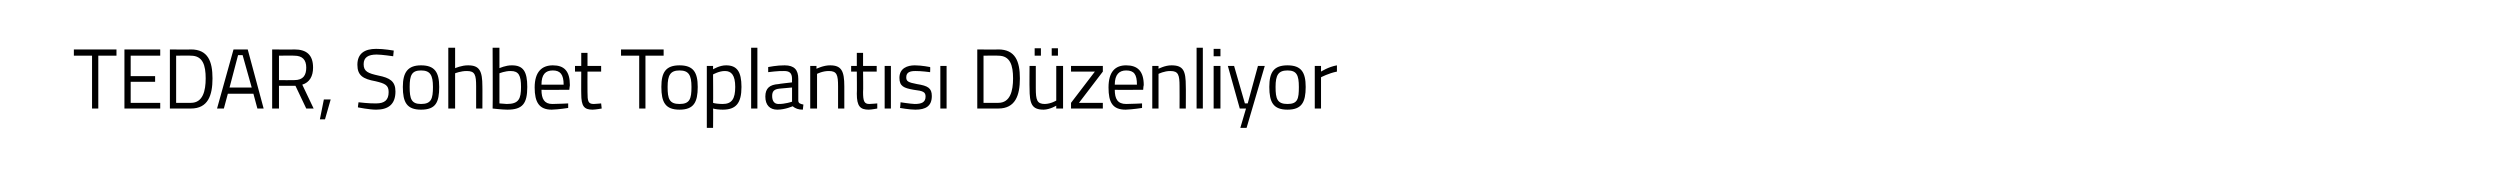 <?xml version="1.0" standalone="no"?><!DOCTYPE svg PUBLIC "-//W3C//DTD SVG 1.1//EN" "http://www.w3.org/Graphics/SVG/1.1/DTD/svg11.dtd"><svg xmlns="http://www.w3.org/2000/svg" version="1.1" width="440px" height="30.8px" viewBox="0 -1 440 30.8" style="top:-1px">  <desc>TEDAR, Sohbet Toplant s D zenliyor</desc>  <defs/>  <g id="Polygon20097">    <path d="M 13 7.7 L 20.5 7.7 L 20.5 8.8 L 17.3 8.8 L 17.3 18.1 L 16.2 18.1 L 16.2 8.8 L 13 8.8 L 13 7.7 Z M 21.9 7.7 L 28.2 7.7 L 28.2 8.8 L 23 8.8 L 23 12.4 L 27.3 12.4 L 27.3 13.4 L 23 13.4 L 23 17.1 L 28.2 17.1 L 28.2 18.1 L 21.9 18.1 L 21.9 7.7 Z M 29.9 18.1 L 29.9 7.7 C 29.9 7.7 33.58 7.75 33.6 7.7 C 36.6 7.7 37.4 9.8 37.4 12.8 C 37.4 15.8 36.6 18.1 33.6 18.1 C 33.58 18.12 29.9 18.1 29.9 18.1 Z M 33.6 8.8 C 33.58 8.76 31 8.8 31 8.8 L 31 17.1 C 31 17.1 33.58 17.11 33.6 17.1 C 35.7 17.1 36.2 15 36.2 12.8 C 36.2 10.5 35.7 8.8 33.6 8.8 Z M 41.1 7.7 L 43.6 7.7 L 46.4 18.1 L 45.3 18.1 L 44.6 15.5 L 40.1 15.5 L 39.4 18.1 L 38.2 18.1 L 41.1 7.7 Z M 40.4 14.4 L 44.3 14.4 L 42.7 8.7 L 41.9 8.7 L 40.4 14.4 Z M 49.1 14.1 L 49.1 18.1 L 47.9 18.1 L 47.9 7.7 C 47.9 7.7 51.78 7.75 51.8 7.7 C 54 7.7 55.1 8.7 55.1 10.9 C 55.1 12.4 54.5 13.5 53.2 13.9 C 53.19 13.91 55.2 18.1 55.2 18.1 L 53.9 18.1 L 52 14.1 L 49.1 14.1 Z M 51.8 8.8 C 51.78 8.76 49.1 8.8 49.1 8.8 L 49.1 13.1 C 49.1 13.1 51.8 13.13 51.8 13.1 C 53.4 13.1 53.9 12.2 53.9 10.9 C 53.9 9.5 53.2 8.8 51.8 8.8 Z M 57 16.5 L 58.2 16.5 L 57.2 20 L 56.3 20 L 57 16.5 Z M 69.2 8.9 C 69.2 8.9 67.16 8.6 66.3 8.6 C 64.8 8.6 64 9.1 64 10.3 C 64 11.6 64.8 11.9 66.6 12.3 C 68.6 12.7 69.6 13.3 69.6 15.1 C 69.6 17.4 68.3 18.3 66.2 18.3 C 65 18.3 63 17.9 63 17.9 C 62.96 17.93 63.1 17 63.1 17 C 63.1 17 65.11 17.24 66.2 17.2 C 67.7 17.2 68.4 16.6 68.4 15.2 C 68.4 14 67.8 13.7 66.1 13.3 C 63.9 12.9 62.9 12.3 62.9 10.4 C 62.9 8.4 64.2 7.6 66.2 7.6 C 67.44 7.58 69.3 7.9 69.3 7.9 L 69.2 8.9 Z M 77.3 14.3 C 77.3 17 76.7 18.3 74.1 18.3 C 71.6 18.3 70.9 17 70.9 14.3 C 70.9 11.7 71.8 10.5 74.1 10.5 C 76.5 10.5 77.3 11.7 77.3 14.3 Z M 76.2 14.3 C 76.2 12.2 75.7 11.4 74.1 11.4 C 72.5 11.4 72.1 12.2 72.1 14.3 C 72.1 16.4 72.4 17.3 74.1 17.3 C 75.9 17.3 76.2 16.4 76.2 14.3 Z M 78.9 18.1 L 78.9 7.4 L 80.1 7.4 L 80.1 11 C 80.1 11 81.27 10.48 82.4 10.5 C 84.4 10.5 84.9 11.5 84.9 14.2 C 84.92 14.16 84.9 18.1 84.9 18.1 L 83.8 18.1 C 83.8 18.1 83.79 14.19 83.8 14.2 C 83.8 12.2 83.6 11.5 82.2 11.5 C 81.12 11.48 80.1 11.9 80.1 11.9 L 80.1 18.1 L 78.9 18.1 Z M 92.8 14.3 C 92.8 17.2 92 18.3 89.3 18.3 C 88.4 18.3 86.7 18.1 86.7 18.1 C 86.75 18.11 86.7 7.4 86.7 7.4 L 87.9 7.4 L 87.9 11 C 87.9 11 89 10.48 90.1 10.5 C 92.1 10.5 92.8 11.6 92.8 14.3 Z M 91.7 14.3 C 91.7 12.3 91.3 11.5 89.9 11.5 C 88.91 11.48 87.9 11.9 87.9 11.9 L 87.9 17.2 C 87.9 17.2 88.83 17.27 89.2 17.3 C 91.3 17.3 91.7 16.4 91.7 14.3 Z M 100 17.2 L 100 18 C 100 18 98.32 18.27 97.1 18.3 C 94.9 18.3 94.1 17 94.1 14.4 C 94.1 11.6 95.4 10.5 97.3 10.5 C 99.3 10.5 100.3 11.5 100.3 14 C 100.28 13.99 100.2 14.8 100.2 14.8 C 100.2 14.8 95.27 14.84 95.3 14.8 C 95.3 16.4 95.8 17.3 97.2 17.3 C 98.36 17.29 100 17.2 100 17.2 Z M 99.2 13.9 C 99.2 12.1 98.6 11.4 97.3 11.4 C 96 11.4 95.3 12.1 95.3 13.9 C 95.3 13.9 99.2 13.9 99.2 13.9 Z M 103.4 11.6 C 103.4 11.6 103.38 15.19 103.4 15.2 C 103.4 16.8 103.5 17.3 104.5 17.3 C 104.88 17.29 105.8 17.2 105.8 17.2 L 105.9 18.1 C 105.9 18.1 104.87 18.29 104.3 18.3 C 102.8 18.3 102.3 17.7 102.3 15.5 C 102.28 15.55 102.3 11.6 102.3 11.6 L 101.2 11.6 L 101.2 10.6 L 102.3 10.6 L 102.3 8.3 L 103.4 8.3 L 103.4 10.6 L 105.8 10.6 L 105.8 11.6 L 103.4 11.6 Z M 109.3 7.7 L 116.8 7.7 L 116.8 8.8 L 113.6 8.8 L 113.6 18.1 L 112.5 18.1 L 112.5 8.8 L 109.3 8.8 L 109.3 7.7 Z M 122.8 14.3 C 122.8 17 122.1 18.3 119.6 18.3 C 117.1 18.3 116.4 17 116.4 14.3 C 116.4 11.7 117.2 10.5 119.6 10.5 C 122 10.5 122.8 11.7 122.8 14.3 Z M 121.7 14.3 C 121.7 12.2 121.2 11.4 119.6 11.4 C 118 11.4 117.5 12.2 117.5 14.3 C 117.5 16.4 117.8 17.3 119.6 17.3 C 121.4 17.3 121.7 16.4 121.7 14.3 Z M 124.4 10.6 L 125.5 10.6 L 125.5 11.2 C 125.5 11.2 126.67 10.48 127.8 10.5 C 129.7 10.5 130.5 11.6 130.5 14.3 C 130.5 17.2 129.5 18.3 127.2 18.3 C 126.5 18.3 125.8 18.2 125.5 18.1 C 125.54 18.11 125.5 21.5 125.5 21.5 L 124.4 21.5 L 124.4 10.6 Z M 125.5 12.1 C 125.5 12.1 125.54 17.14 125.5 17.1 C 125.7 17.2 126.5 17.3 127.2 17.3 C 128.8 17.3 129.4 16.4 129.4 14.3 C 129.4 12.2 128.7 11.5 127.6 11.5 C 126.59 11.48 125.5 12.1 125.5 12.1 Z M 132.2 7.4 L 133.3 7.4 L 133.3 18.1 L 132.2 18.1 L 132.2 7.4 Z M 140.5 16.7 C 140.5 17.2 140.9 17.3 141.4 17.4 C 141.4 17.4 141.3 18.3 141.3 18.3 C 140.5 18.3 140 18.1 139.5 17.7 C 139.5 17.7 138.2 18.3 136.8 18.3 C 135.5 18.3 134.7 17.5 134.7 16 C 134.7 14.5 135.5 13.9 137 13.8 C 137.03 13.76 139.4 13.5 139.4 13.5 C 139.4 13.5 139.38 12.89 139.4 12.9 C 139.4 11.8 138.9 11.5 138 11.5 C 136.98 11.46 135.2 11.7 135.2 11.7 L 135.2 10.8 C 135.2 10.8 136.8 10.48 138.1 10.5 C 139.8 10.5 140.5 11.3 140.5 12.9 C 140.5 12.9 140.5 16.7 140.5 16.7 Z M 137.2 14.6 C 136.2 14.7 135.9 15.1 135.9 15.9 C 135.9 16.8 136.3 17.3 137 17.3 C 138.14 17.33 139.4 16.9 139.4 16.9 L 139.4 14.4 C 139.4 14.4 137.16 14.6 137.2 14.6 Z M 142.6 18.1 L 142.6 10.6 L 143.7 10.6 L 143.7 11.1 C 143.7 11.1 144.96 10.48 146.1 10.5 C 148.1 10.5 148.6 11.5 148.6 14.2 C 148.6 14.16 148.6 18.1 148.6 18.1 L 147.5 18.1 C 147.5 18.1 147.5 14.19 147.5 14.2 C 147.5 12.2 147.3 11.5 145.9 11.5 C 144.79 11.48 143.8 12 143.8 12 L 143.8 18.1 L 142.6 18.1 Z M 151.9 11.6 C 151.9 11.6 151.95 15.19 151.9 15.2 C 151.9 16.8 152.1 17.3 153 17.3 C 153.45 17.29 154.4 17.2 154.4 17.2 L 154.4 18.1 C 154.4 18.1 153.43 18.29 152.9 18.3 C 151.4 18.3 150.8 17.7 150.8 15.5 C 150.84 15.55 150.8 11.6 150.8 11.6 L 149.8 11.6 L 149.8 10.6 L 150.8 10.6 L 150.8 8.3 L 151.9 8.3 L 151.9 10.6 L 154.3 10.6 L 154.3 11.6 L 151.9 11.6 Z M 155.7 10.6 L 156.8 10.6 L 156.8 18.1 L 155.7 18.1 L 155.7 10.6 Z M 163.7 11.7 C 163.7 11.7 162.05 11.48 161.1 11.5 C 160.2 11.5 159.5 11.7 159.5 12.6 C 159.5 13.3 159.8 13.5 161.4 13.8 C 163.3 14.1 164 14.5 164 15.9 C 164 17.7 162.9 18.3 161.1 18.3 C 160.1 18.3 158.4 18 158.4 18 C 158.44 17.99 158.5 17 158.5 17 C 158.5 17 160.21 17.27 161 17.3 C 162.2 17.3 162.9 17 162.9 16 C 162.9 15.2 162.5 15 160.8 14.8 C 159.1 14.5 158.3 14.2 158.3 12.7 C 158.3 11 159.7 10.5 161 10.5 C 162.2 10.5 163.7 10.8 163.7 10.8 C 163.75 10.76 163.7 11.7 163.7 11.7 Z M 165.5 10.6 L 166.6 10.6 L 166.6 18.1 L 165.5 18.1 L 165.5 10.6 Z M 172 18.1 L 172 7.7 C 172 7.7 175.65 7.75 175.7 7.7 C 178.7 7.7 179.5 9.8 179.5 12.8 C 179.5 15.8 178.7 18.1 175.7 18.1 C 175.65 18.12 172 18.1 172 18.1 Z M 175.7 8.8 C 175.65 8.76 173.1 8.8 173.1 8.8 L 173.1 17.1 C 173.1 17.1 175.65 17.11 175.7 17.1 C 177.8 17.1 178.3 15 178.3 12.8 C 178.3 10.5 177.8 8.8 175.7 8.8 Z M 185.9 10.6 L 185.9 16.7 C 185.9 16.7 184.98 17.27 183.9 17.3 C 182.5 17.3 182.3 16.6 182.3 14.5 C 182.3 14.52 182.3 10.6 182.3 10.6 L 181.2 10.6 C 181.2 10.6 181.17 14.54 181.2 14.5 C 181.2 17.3 181.6 18.3 183.7 18.3 C 184.8 18.27 185.9 17.6 185.9 17.6 L 185.9 18.1 L 187.1 18.1 L 187.1 10.6 L 185.9 10.6 Z M 182.1 7.5 L 183.2 7.5 L 183.2 8.8 L 182.1 8.8 L 182.1 7.5 Z M 185.1 7.5 L 186.2 7.5 L 186.2 8.8 L 185.1 8.8 L 185.1 7.5 Z M 188.5 10.6 L 194.1 10.6 L 194.1 11.6 L 189.9 17.1 L 194.1 17.1 L 194.1 18.1 L 188.5 18.1 L 188.5 17.1 L 192.7 11.6 L 188.5 11.6 L 188.5 10.6 Z M 201 17.2 L 201 18 C 201 18 199.29 18.27 198.1 18.3 C 195.8 18.3 195.1 17 195.1 14.4 C 195.1 11.6 196.3 10.5 198.2 10.5 C 200.2 10.5 201.3 11.5 201.3 14 C 201.25 13.99 201.2 14.8 201.2 14.8 C 201.2 14.8 196.24 14.84 196.2 14.8 C 196.2 16.4 196.7 17.3 198.2 17.3 C 199.33 17.29 201 17.2 201 17.2 Z M 200.1 13.9 C 200.1 12.1 199.6 11.4 198.2 11.4 C 197 11.4 196.2 12.1 196.2 13.9 C 196.2 13.9 200.1 13.9 200.1 13.9 Z M 202.8 18.1 L 202.8 10.6 L 203.9 10.6 L 203.9 11.1 C 203.9 11.1 205.08 10.48 206.2 10.5 C 208.3 10.5 208.7 11.5 208.7 14.2 C 208.73 14.16 208.7 18.1 208.7 18.1 L 207.6 18.1 C 207.6 18.1 207.62 14.19 207.6 14.2 C 207.6 12.2 207.4 11.5 206 11.5 C 204.92 11.48 203.9 12 203.9 12 L 203.9 18.1 L 202.8 18.1 Z M 210.6 7.4 L 211.7 7.4 L 211.7 18.1 L 210.6 18.1 L 210.6 7.4 Z M 213.6 10.6 L 214.8 10.6 L 214.8 18.1 L 213.6 18.1 L 213.6 10.6 Z M 213.6 7.6 L 214.8 7.6 L 214.8 8.9 L 213.6 8.9 L 213.6 7.6 Z M 217.2 10.6 L 219.1 17.2 L 219.6 17.2 L 221.4 10.6 L 222.6 10.6 L 219.4 21.5 L 218.3 21.5 L 219.3 18.1 L 218.2 18.1 L 216.1 10.6 L 217.2 10.6 Z M 229.8 14.3 C 229.8 17 229.1 18.3 226.6 18.3 C 224.1 18.3 223.4 17 223.4 14.3 C 223.4 11.7 224.2 10.5 226.6 10.5 C 229 10.5 229.8 11.7 229.8 14.3 Z M 228.6 14.3 C 228.6 12.2 228.2 11.4 226.6 11.4 C 225 11.4 224.5 12.2 224.5 14.3 C 224.5 16.4 224.8 17.3 226.6 17.3 C 228.4 17.3 228.6 16.4 228.6 14.3 Z M 231.4 10.6 L 232.5 10.6 L 232.5 11.6 C 232.5 11.6 233.82 10.75 235.3 10.5 C 235.3 10.5 235.3 11.6 235.3 11.6 C 233.85 11.88 232.5 12.6 232.5 12.6 L 232.5 18.1 L 231.4 18.1 L 231.4 10.6 Z " stroke="none" fill="#000"/>  </g></svg>